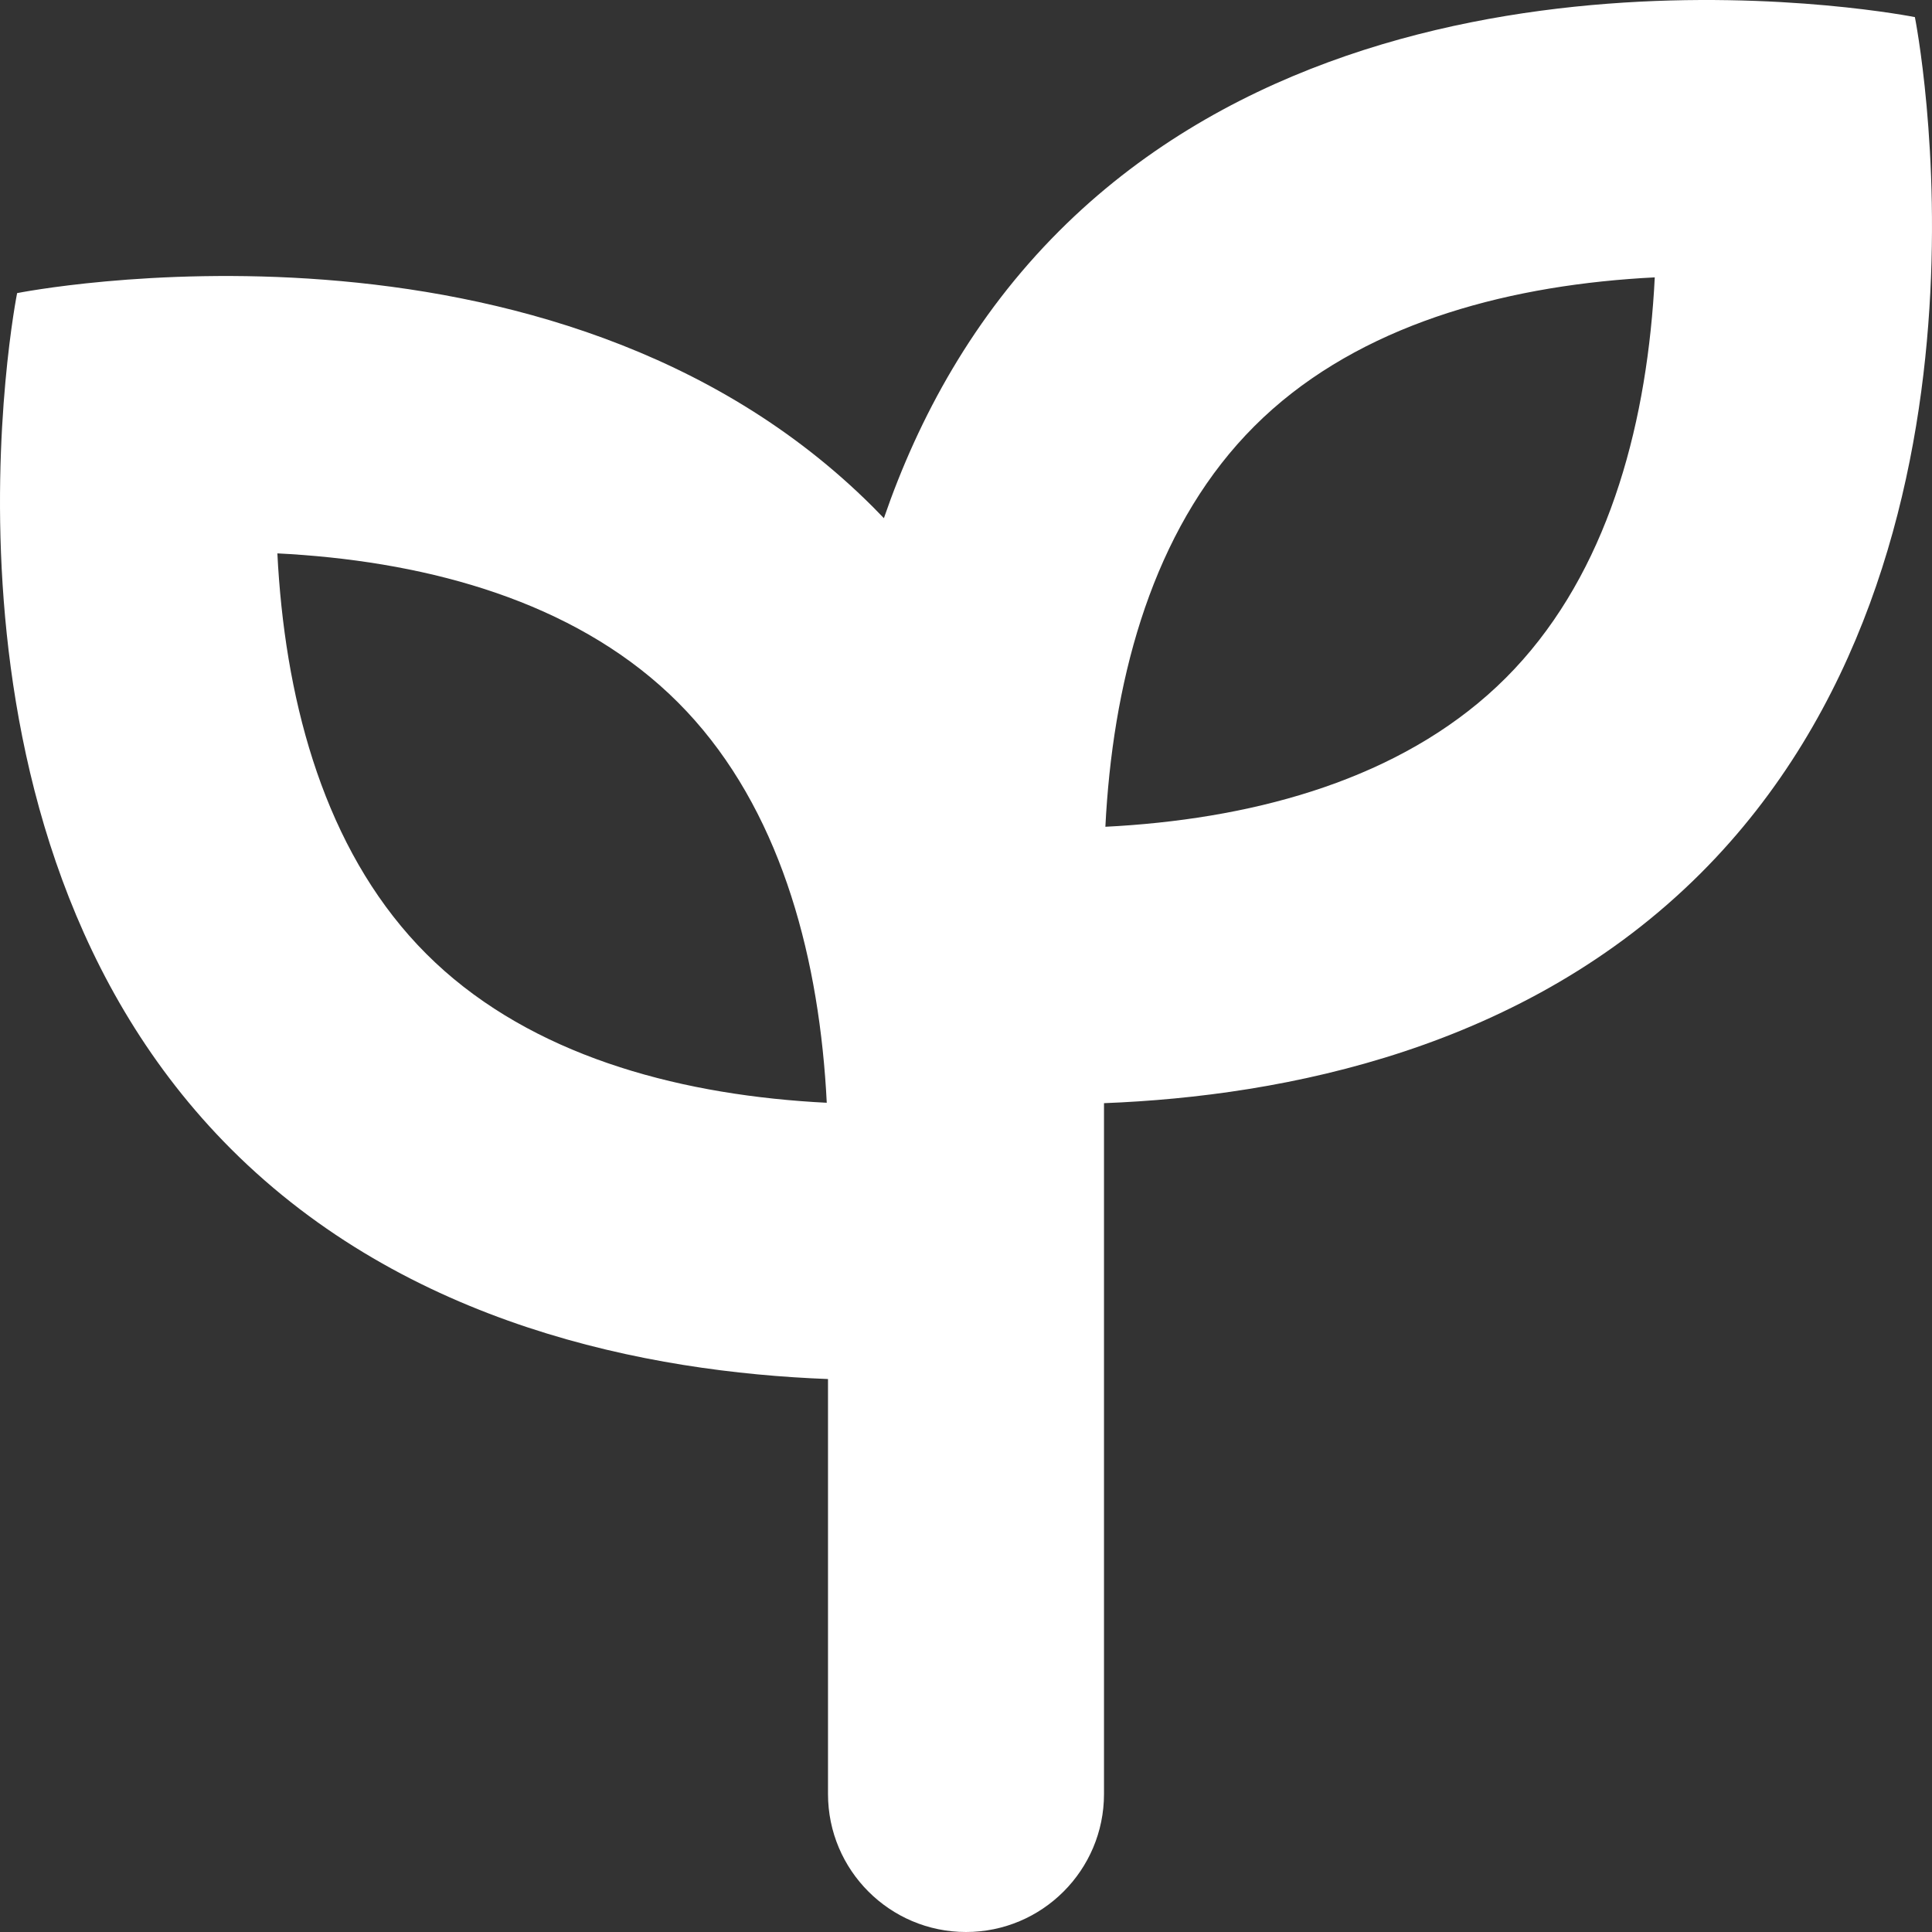 <?xml version="1.0" encoding="UTF-8" standalone="no"?>
<svg
   xmlns:dc="http://purl.org/dc/elements/1.1/"
   xmlns:cc="http://creativecommons.org/ns#"
   xmlns:rdf="http://www.w3.org/1999/02/22-rdf-syntax-ns#"
   xmlns:svg="http://www.w3.org/2000/svg"
   xmlns="http://www.w3.org/2000/svg"
   xmlns:sodipodi="http://sodipodi.sourceforge.net/DTD/sodipodi-0.dtd"
   xmlns:inkscape="http://www.inkscape.org/namespaces/inkscape"
   width="14"
   height="14"
   viewBox="0 0 14 14"
   version="1.1"
   id="svg4"
   sodipodi:docname="rolne.svg"
   inkscape:version="1.0.2 (1.0.2+r75+1)">
  <rect x="0" y="0" width="14" height="14" fill="#333333" stroke="none"/>
  <defs
     id="defs8" />
  <sodipodi:namedview
     pagecolor="#ffffff"
     bordercolor="#666666"
     borderopacity="1"
     objecttolerance="10"
     gridtolerance="10"
     guidetolerance="10"
     inkscape:pageopacity="0"
     inkscape:pageshadow="2"
     inkscape:window-width="1920"
     inkscape:window-height="1052"
     id="namedview6"
     showgrid="false"
     inkscape:zoom="33.125"
     inkscape:cx="7"
     inkscape:cy="7"
     inkscape:window-x="1366"
     inkscape:window-y="0"
     inkscape:window-maximized="1"
     inkscape:current-layer="svg4" />
  <path
     fill="#000000"
     fill-rule="evenodd"
     d="m 12.326,6.326 c -1.274,1.274 -3.013,1.617 -4.326,1.668 V 13 C 8,13.552 7.552,14 7,14 6.448,14 6,13.552 6,13 V 9.993 C 4.688,9.943 2.948,9.6 1.674,8.326 -0.651,6 0.124,2.124 0.124,2.124 c 0,0 3.876,-0.775 6.202,1.55 0.027,0.027 0.053,0.054 0.079,0.081 0.253,-0.735 0.652,-1.463 1.27,-2.081 C 10,-0.651 13.876,0.124 13.876,0.124 c 0,0 0.775,3.876 -1.55,6.202 z m -4.316,-0.335 c 0.062,-0.003 0.126,-0.007 0.19,-0.012 1.028,-0.079 2.027,-0.382 2.712,-1.067 0.685,-0.685 0.988,-1.684 1.067,-2.712 0.005,-0.064 0.009,-0.128 0.012,-0.19 -0.062,0.003 -0.126,0.007 -0.19,0.012 -1.028,0.079 -2.027,0.382 -2.712,1.067 -0.685,0.685 -0.988,1.684 -1.067,2.712 -0.005,0.064 -0.009,0.128 -0.012,0.19 z m -2.209,1.988 c 0.064,0.005 0.128,0.009 0.19,0.012 -0.003,-0.062 -0.007,-0.126 -0.012,-0.19 -0.079,-1.028 -0.382,-2.027 -1.067,-2.712 -0.685,-0.685 -1.684,-0.988 -2.712,-1.067 -0.064,-0.005 -0.128,-0.009 -0.19,-0.012 0.003,0.062 0.007,0.126 0.012,0.19 0.079,1.028 0.382,2.027 1.067,2.712 0.685,0.685 1.684,0.988 2.712,1.067 z"
     id="path2"
     style="fill:#ffffff" />
</svg>
